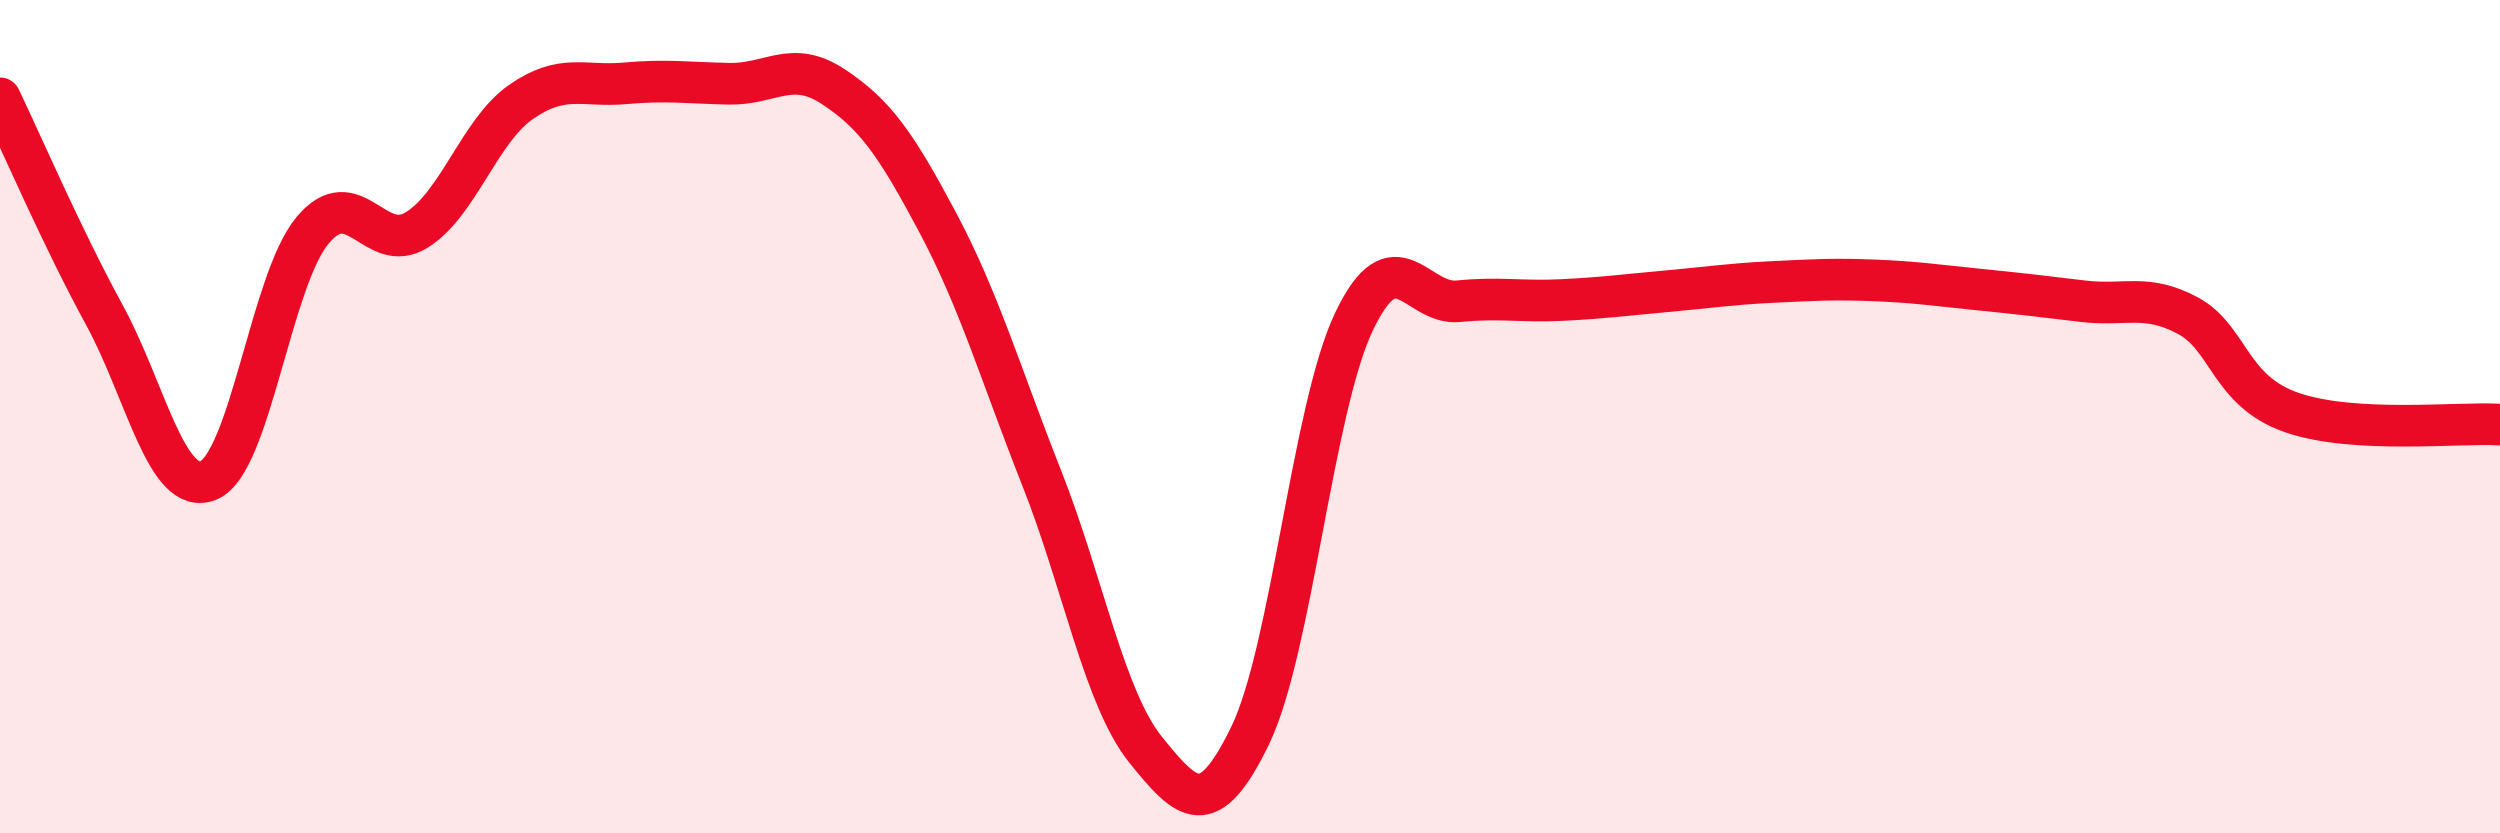 
    <svg width="60" height="20" viewBox="0 0 60 20" xmlns="http://www.w3.org/2000/svg">
      <path
        d="M 0,2.36 C 0.5,3.4 1.5,5.72 2.5,7.55 C 3.5,9.38 4,11.93 5,11.53 C 6,11.13 6.5,6.73 7.5,5.53 C 8.5,4.33 9,6.14 10,5.52 C 11,4.9 11.5,3.15 12.5,2.45 C 13.5,1.75 14,2.09 15,2 C 16,1.91 16.5,1.99 17.5,2.01 C 18.5,2.03 19,1.42 20,2.08 C 21,2.74 21.5,3.45 22.5,5.33 C 23.5,7.21 24,8.94 25,11.47 C 26,14 26.5,16.76 27.5,18 C 28.5,19.24 29,19.72 30,17.66 C 31,15.6 31.5,9.8 32.5,7.71 C 33.5,5.62 34,7.33 35,7.23 C 36,7.13 36.5,7.25 37.5,7.2 C 38.5,7.15 39,7.08 40,6.99 C 41,6.9 41.5,6.82 42.5,6.77 C 43.5,6.72 44,6.69 45,6.73 C 46,6.77 46.5,6.85 47.5,6.95 C 48.5,7.05 49,7.11 50,7.23 C 51,7.35 51.5,7.04 52.5,7.57 C 53.5,8.1 53.5,9.38 55,9.9 C 56.5,10.42 59,10.13 60,10.19L60 20L0 20Z"
        fill="#EB0A25"
        opacity="0.1"
        stroke-linecap="round"
        stroke-linejoin="round"
      />
      <path
        d="M 0,2.36 C 0.5,3.4 1.5,5.72 2.5,7.55 C 3.5,9.38 4,11.93 5,11.53 C 6,11.13 6.5,6.73 7.5,5.53 C 8.5,4.33 9,6.14 10,5.52 C 11,4.9 11.5,3.15 12.5,2.45 C 13.5,1.75 14,2.09 15,2 C 16,1.91 16.5,1.99 17.5,2.01 C 18.5,2.03 19,1.42 20,2.08 C 21,2.74 21.5,3.45 22.5,5.33 C 23.5,7.21 24,8.94 25,11.47 C 26,14 26.5,16.76 27.5,18 C 28.5,19.24 29,19.72 30,17.66 C 31,15.6 31.5,9.8 32.5,7.71 C 33.5,5.62 34,7.33 35,7.23 C 36,7.13 36.5,7.25 37.5,7.2 C 38.5,7.15 39,7.08 40,6.99 C 41,6.9 41.5,6.82 42.5,6.77 C 43.5,6.72 44,6.69 45,6.73 C 46,6.77 46.5,6.85 47.5,6.95 C 48.5,7.05 49,7.11 50,7.23 C 51,7.35 51.5,7.04 52.5,7.57 C 53.5,8.1 53.5,9.38 55,9.9 C 56.5,10.42 59,10.13 60,10.19"
        stroke="#EB0A25"
        stroke-width="1"
        fill="none"
        stroke-linecap="round"
        stroke-linejoin="round"
      />
    </svg>
  